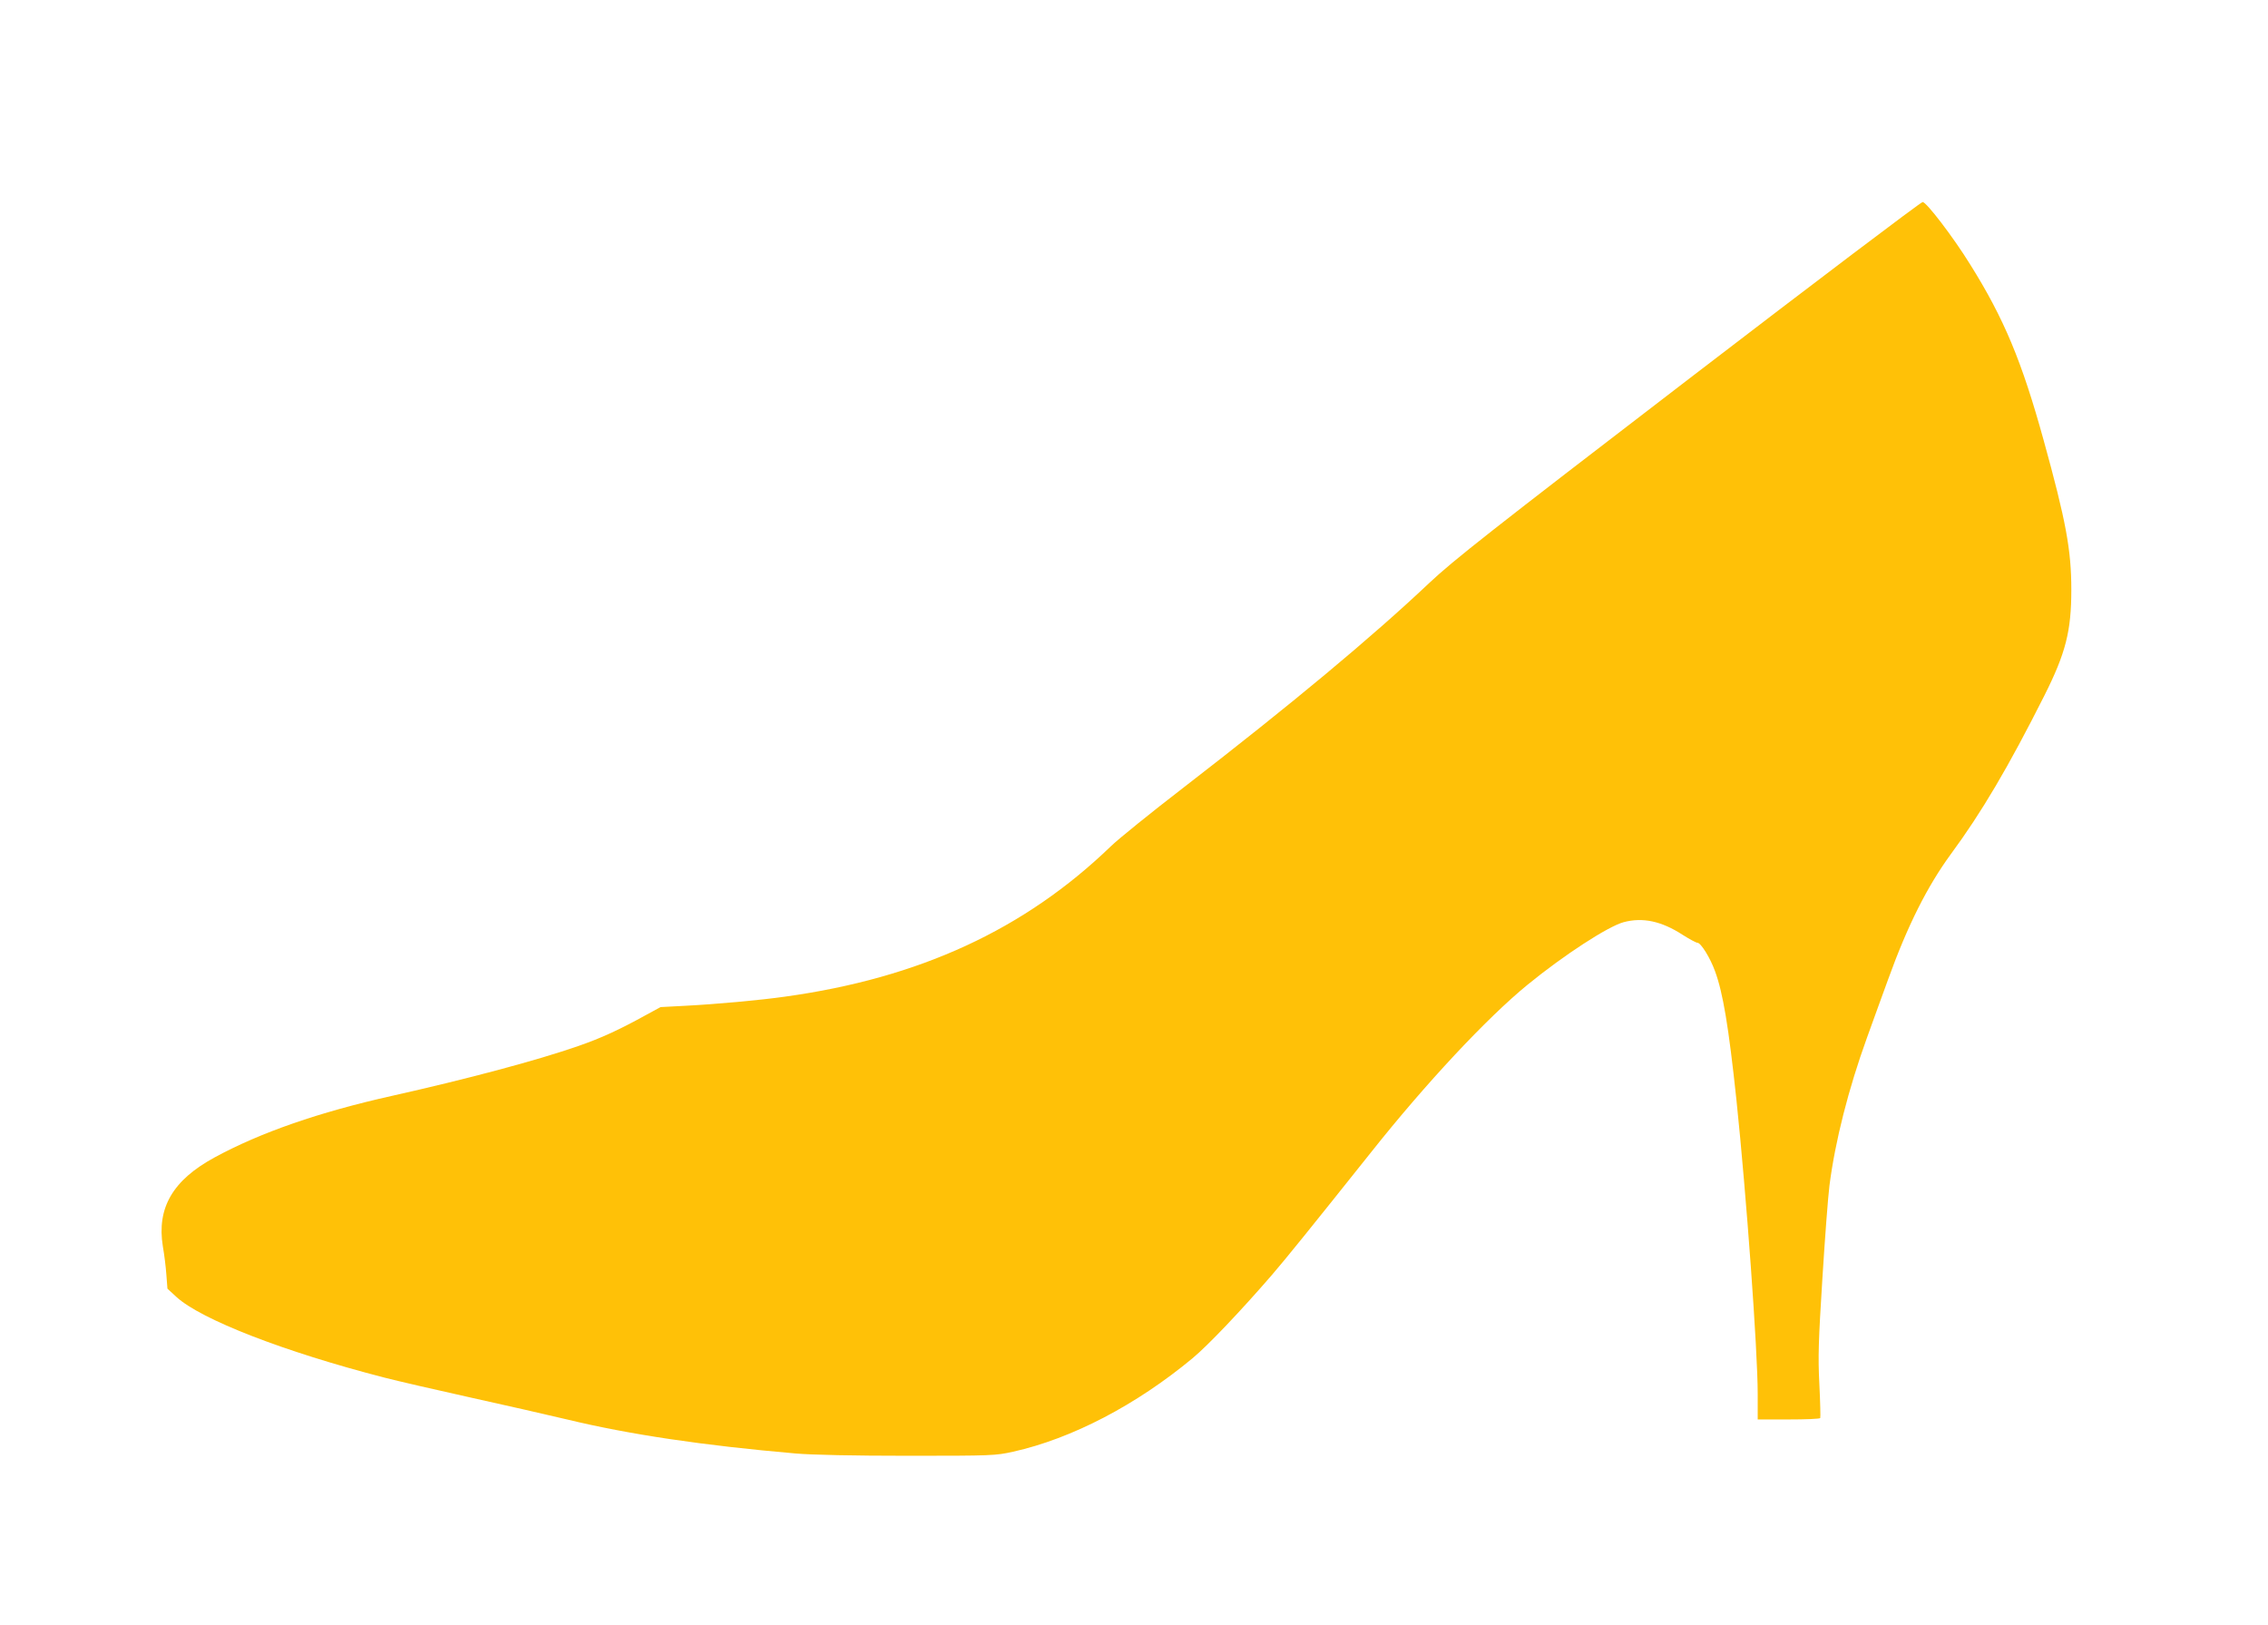 <?xml version="1.0" standalone="no"?>
<!DOCTYPE svg PUBLIC "-//W3C//DTD SVG 20010904//EN"
 "http://www.w3.org/TR/2001/REC-SVG-20010904/DTD/svg10.dtd">
<svg version="1.0" xmlns="http://www.w3.org/2000/svg"
 width="1280pt" height="917pt" viewBox="0 0 1280 917"
 preserveAspectRatio="xMidYMid meet">
<g transform="translate(0,917) scale(0.1,-0.1)"
fill="#ffc107" stroke="none">
<path d="M9529 7030 c-1120 -859 -1327 -1022 -1464 -1151 -324 -306 -778 -684
-1380 -1149 -187 -144 -374 -295 -415 -335 -487 -470 -1080 -744 -1839 -849
-140 -20 -391 -43 -570 -52 l-133 -7 -79 -43 c-154 -85 -256 -132 -386 -177
-232 -81 -631 -187 -1051 -281 -412 -92 -743 -207 -1002 -348 -235 -128 -326
-284 -291 -501 8 -45 17 -117 20 -161 l6 -78 51 -47 c139 -127 607 -309 1174
-455 74 -19 290 -69 480 -111 190 -42 437 -98 550 -125 352 -85 770 -147 1290
-192 92 -8 325 -13 635 -13 476 0 493 1 593 23 332 74 695 264 1012 527 89 74
275 270 448 470 85 99 207 250 561 694 308 388 652 756 882 944 207 169 454
329 542 353 108 29 214 6 333 -71 38 -24 76 -45 84 -45 19 0 72 -85 99 -160
45 -122 77 -313 121 -727 56 -535 120 -1413 120 -1659 l0 -144 174 0 c96 0
177 3 179 8 2 4 0 90 -5 191 -8 156 -5 243 17 595 14 226 32 463 40 526 32
250 107 545 212 835 36 99 89 247 119 328 110 305 221 525 354 707 174 236
325 492 528 895 120 239 152 363 152 597 0 224 -30 387 -156 843 -123 446
-224 688 -415 993 -96 155 -247 352 -268 352 -10 0 -605 -450 -1322 -1000z"/>
</g>
</svg>
